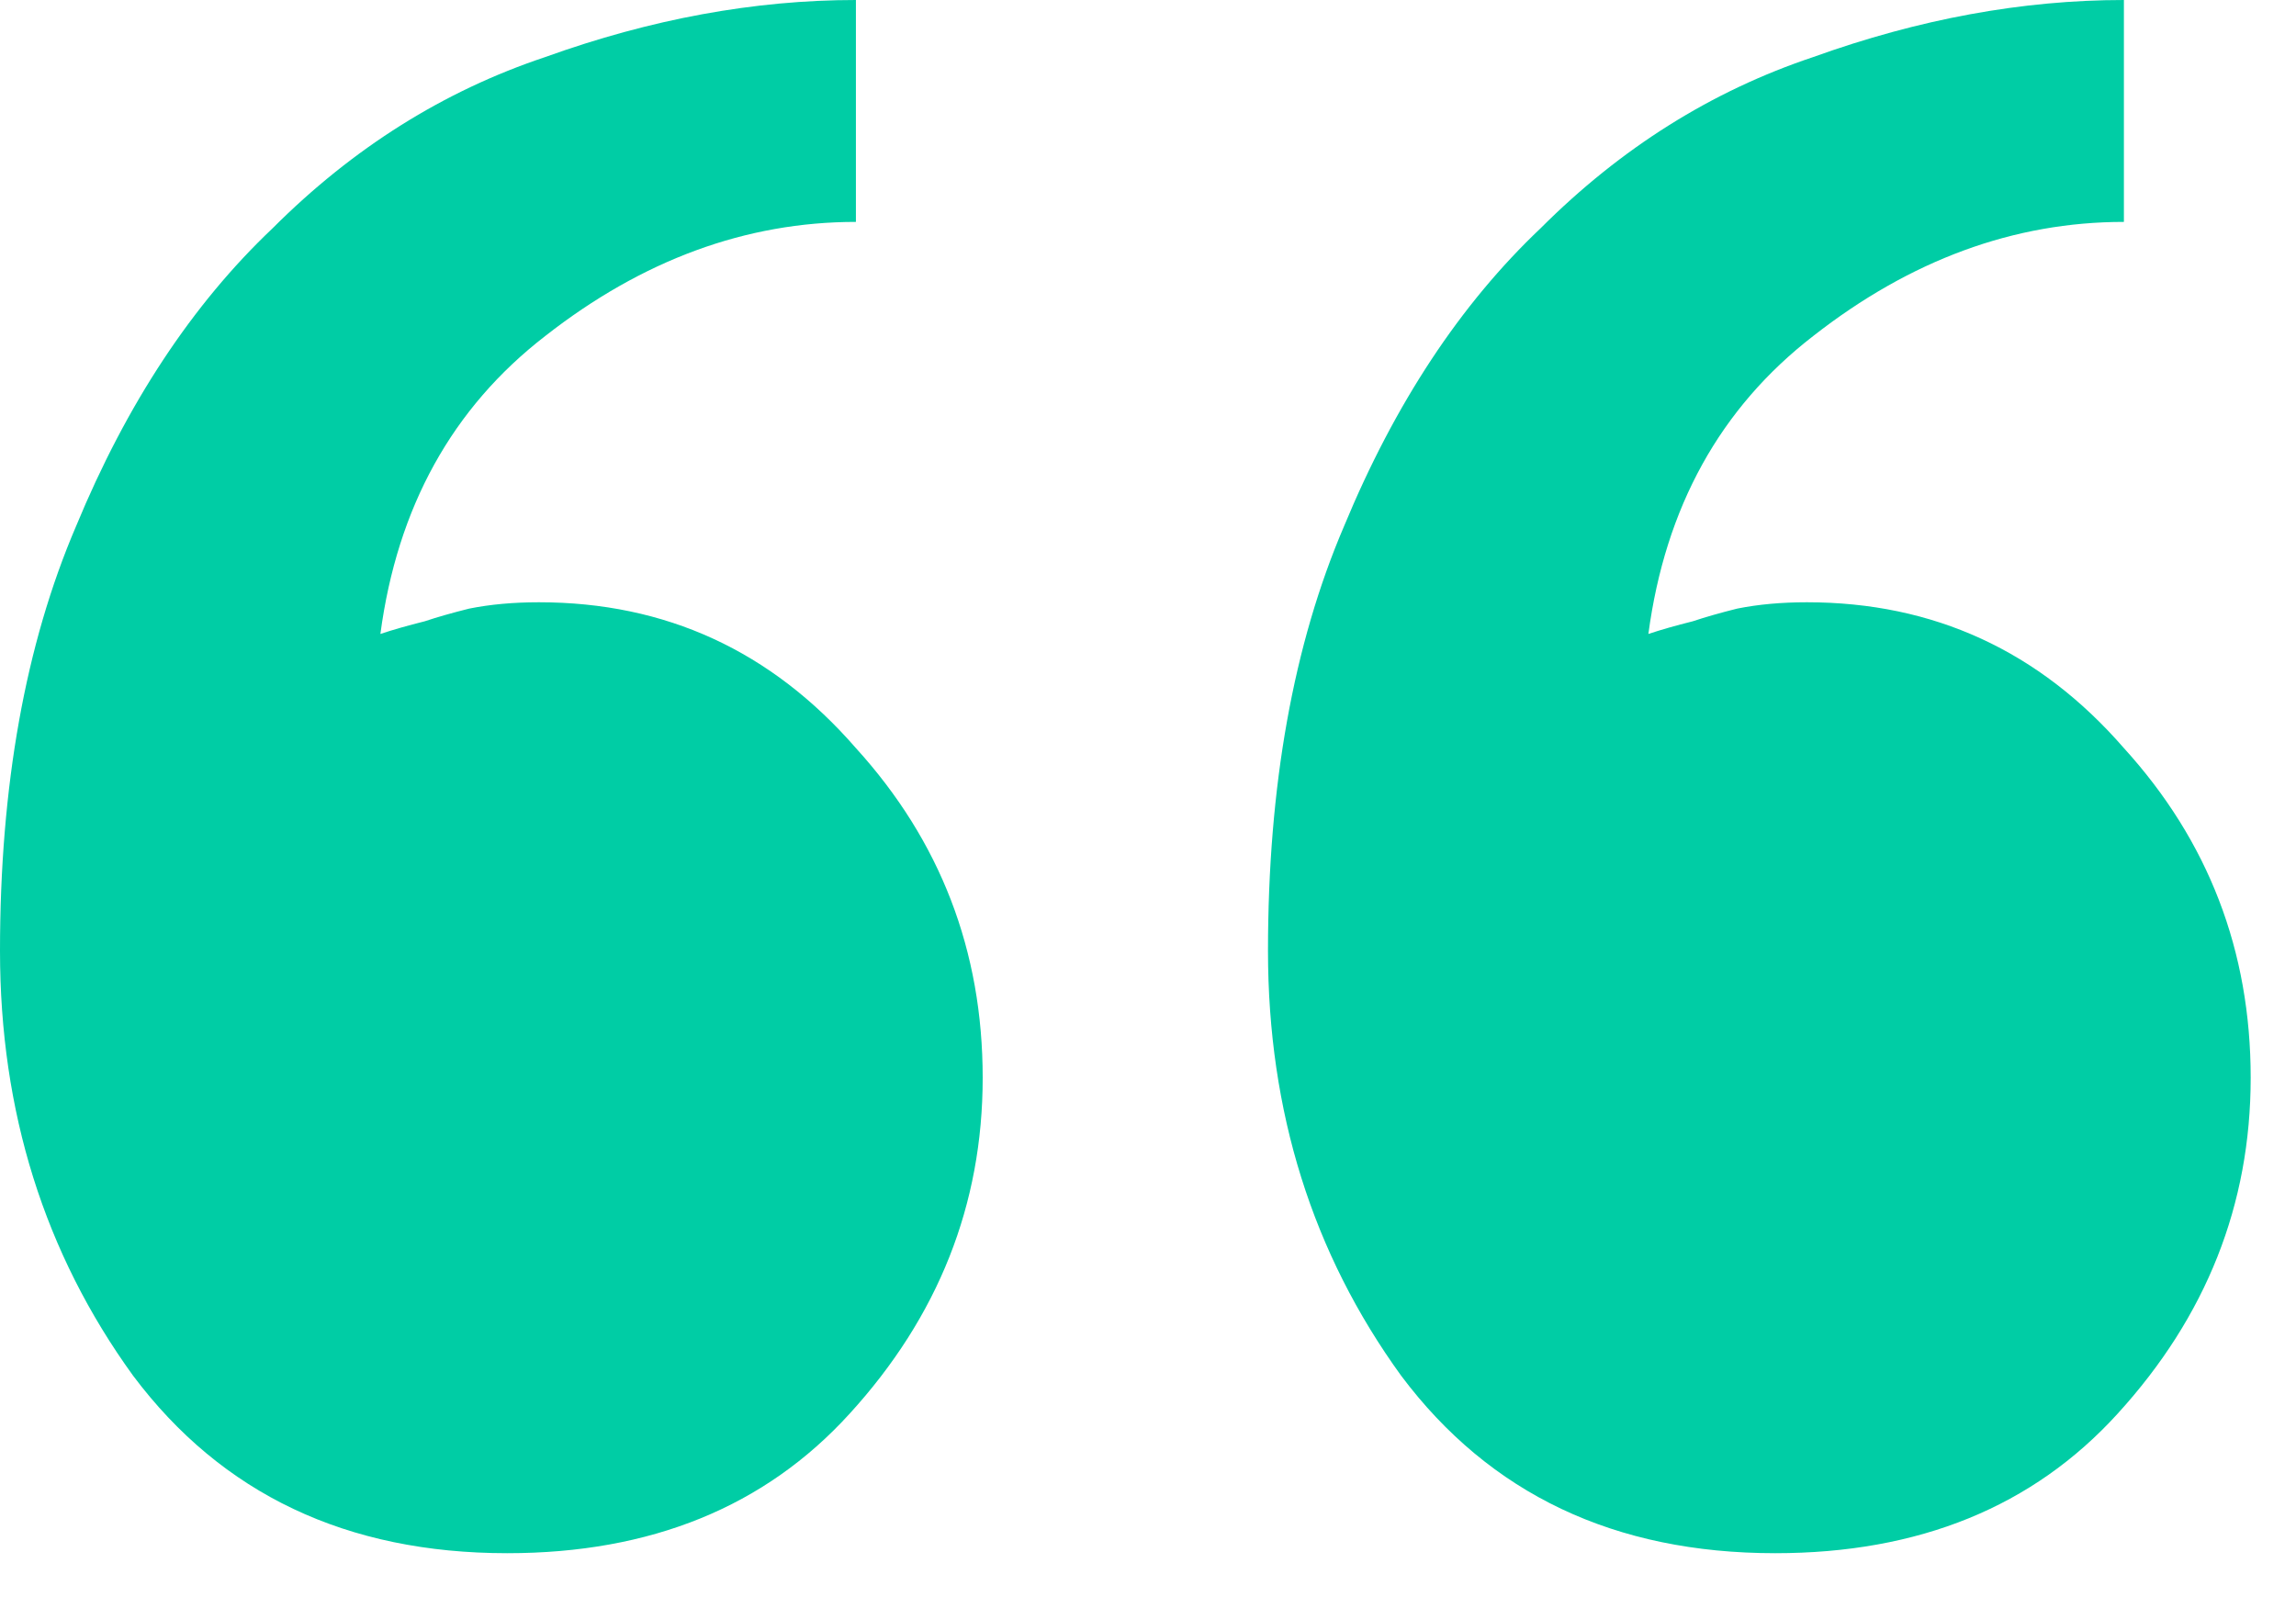 <svg width="46" height="32" viewBox="0 0 46 32" fill="none" xmlns="http://www.w3.org/2000/svg">
<path d="M25.404 19.053C25.404 15.751 25.912 12.914 26.928 10.543C27.945 8.087 29.257 6.097 30.866 4.573C32.475 2.964 34.296 1.821 36.328 1.143C38.445 0.381 40.52 0 42.552 0V4.446C40.35 4.446 38.276 5.208 36.328 6.732C34.465 8.172 33.364 10.162 33.025 12.702C33.279 12.617 33.576 12.533 33.915 12.448C34.169 12.363 34.465 12.279 34.804 12.194C35.227 12.109 35.693 12.067 36.201 12.067C38.741 12.067 40.858 13.041 42.552 14.989C44.246 16.851 45.092 19.053 45.092 21.594C45.092 24.134 44.203 26.378 42.425 28.326C40.731 30.189 38.445 31.12 35.566 31.12C32.348 31.12 29.85 29.935 28.072 27.564C26.293 25.108 25.404 22.271 25.404 19.053ZM0 19.053C0 15.751 0.508 12.914 1.524 10.543C2.54 8.087 3.853 6.097 5.462 4.573C7.071 2.964 8.891 1.821 10.924 1.143C13.041 0.381 15.116 0 17.148 0V4.446C14.946 4.446 12.871 5.208 10.924 6.732C9.061 8.172 7.96 10.162 7.621 12.702C7.875 12.617 8.172 12.533 8.51 12.448C8.764 12.363 9.061 12.279 9.4 12.194C9.823 12.109 10.289 12.067 10.797 12.067C13.337 12.067 15.454 13.041 17.148 14.989C18.841 16.851 19.688 19.053 19.688 21.594C19.688 24.134 18.799 26.378 17.021 28.326C15.327 30.189 13.041 31.12 10.162 31.12C6.944 31.12 4.446 29.935 2.667 27.564C0.889 25.108 0 22.271 0 19.053Z" fill="#00CDA5"/>
</svg>
